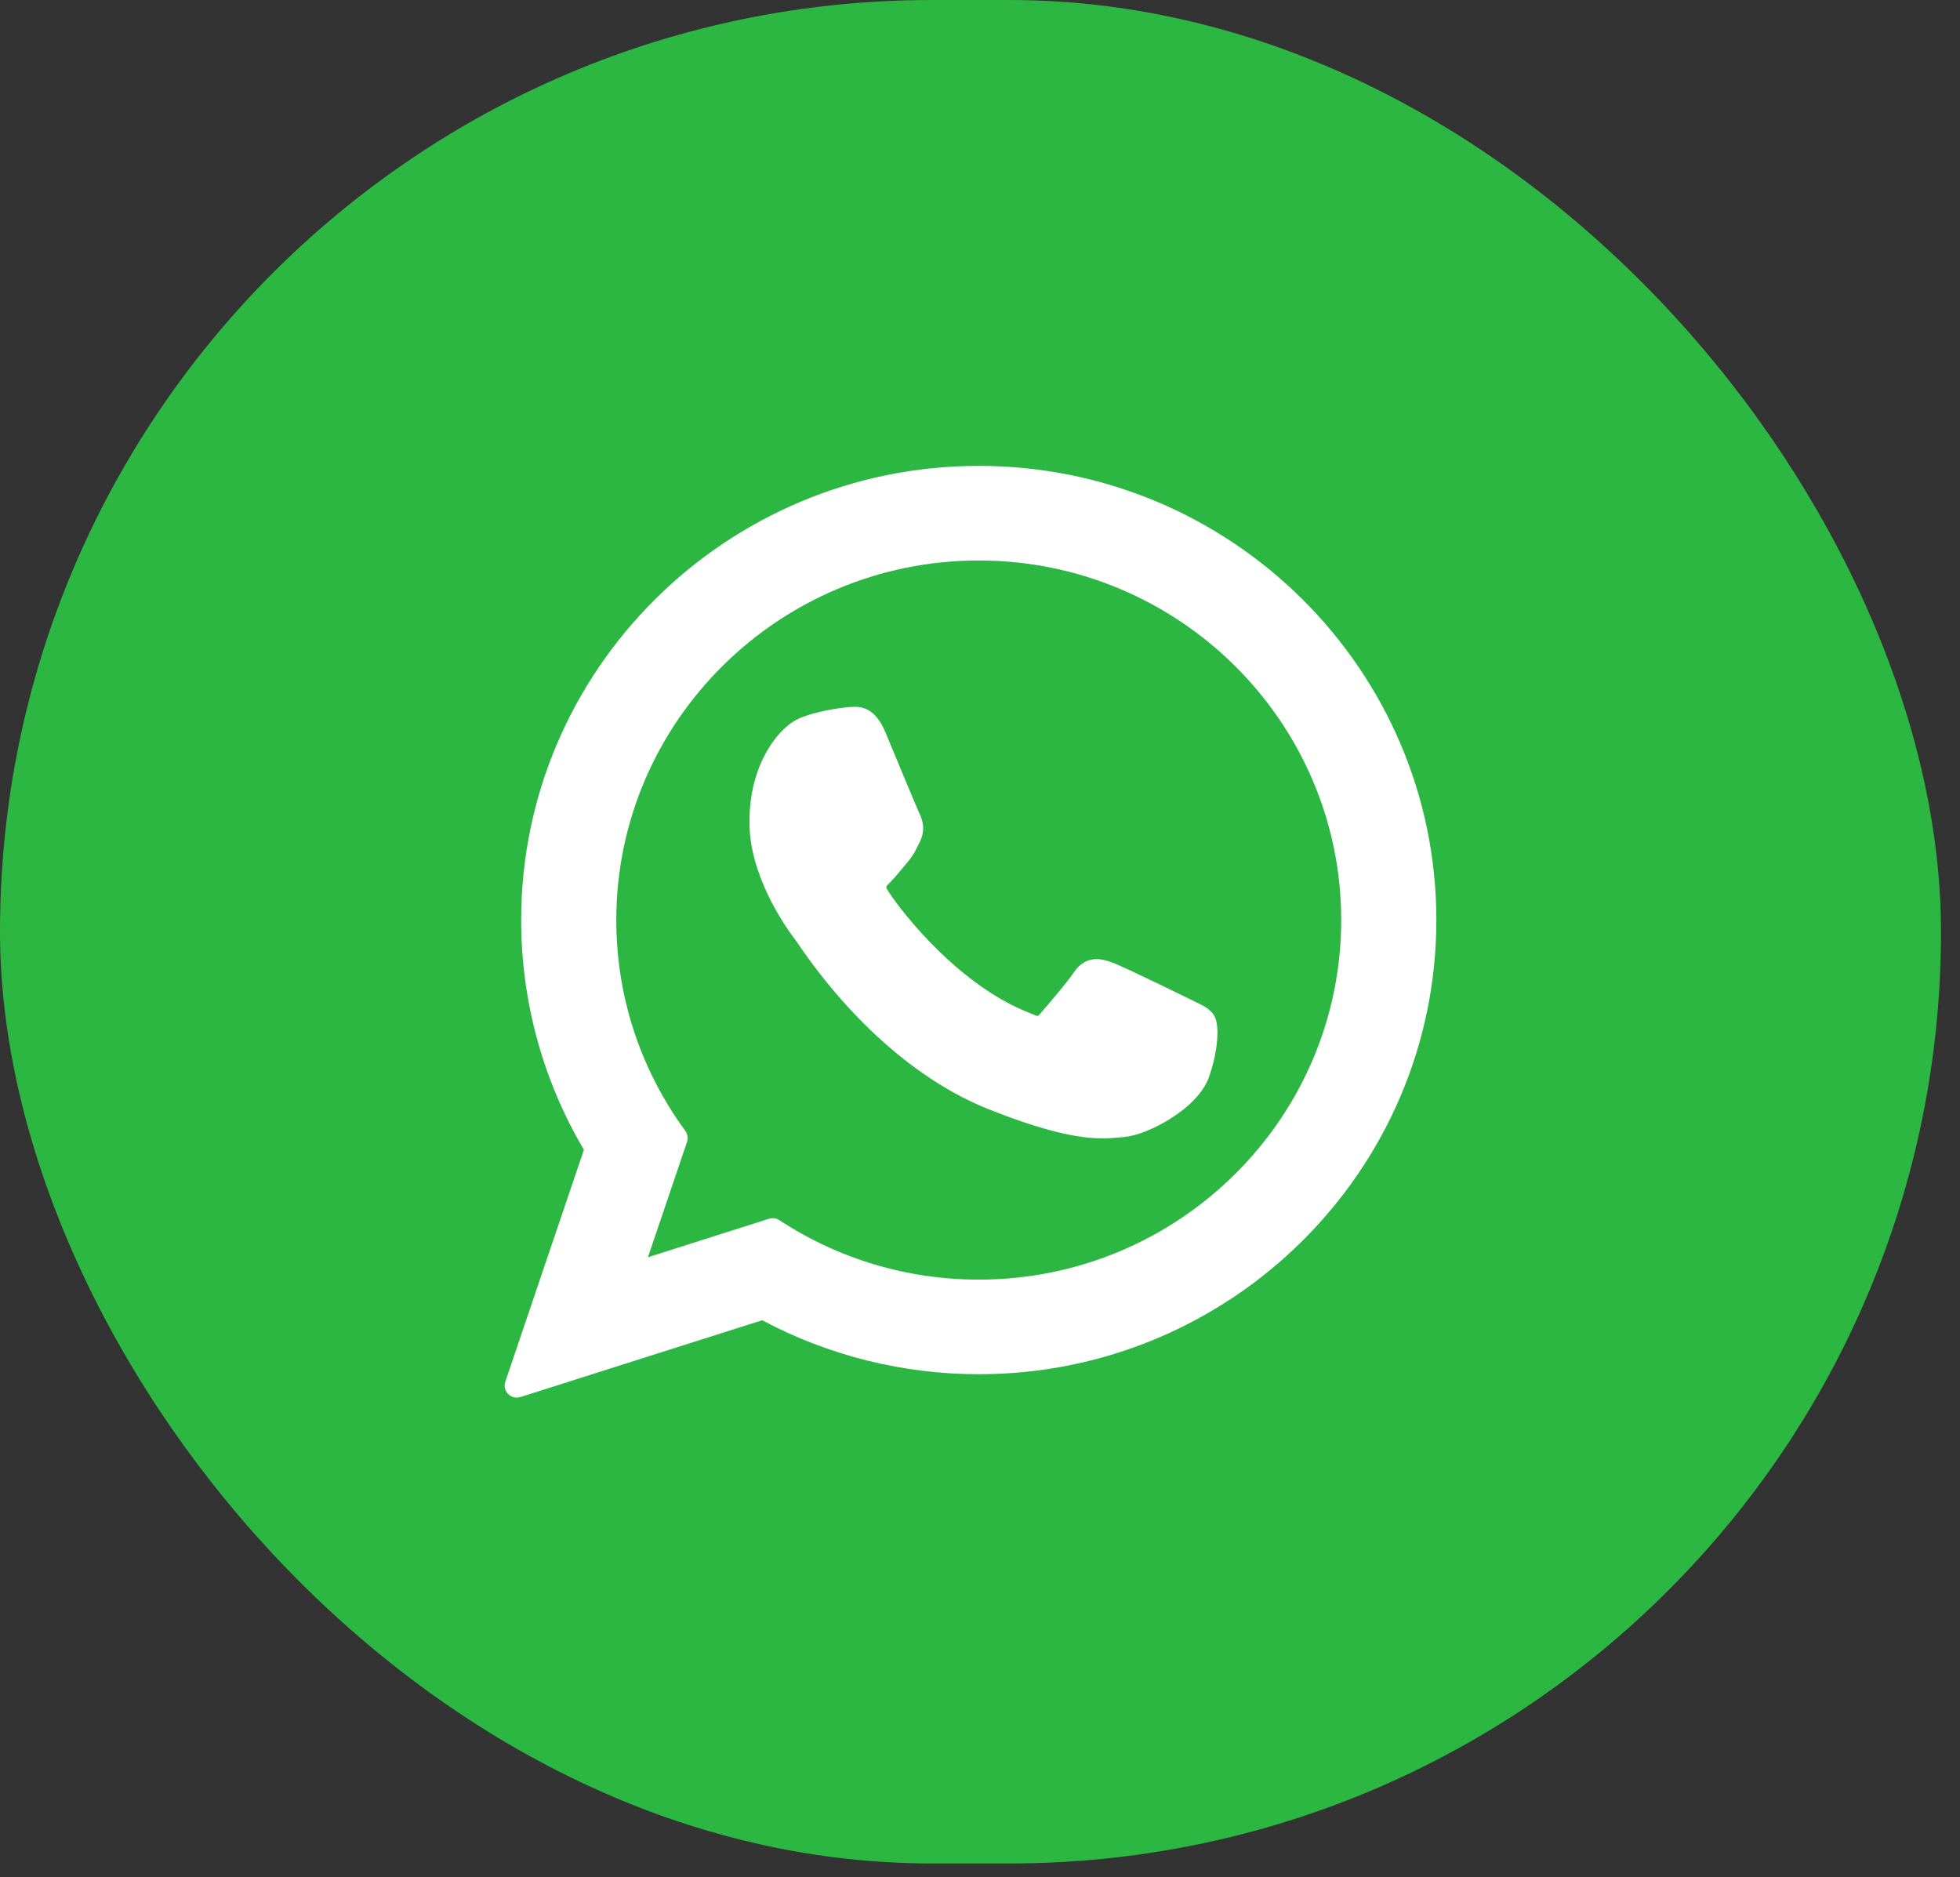 <svg width="71" height="68" viewBox="0 0 71 68" fill="none" xmlns="http://www.w3.org/2000/svg">
<rect x="0" y="0" width="71" height="68" fill="#333333" stroke="none"/>
<rect width="70.312" height="67.5" rx="33.75" fill="#2CB742"/>
<g clip-path="url(#clip0_197_490)">
<path d="M43.258 36.267C43.192 36.236 40.732 35.024 40.294 34.867C40.116 34.803 39.925 34.74 39.721 34.74C39.389 34.74 39.11 34.906 38.893 35.231C38.647 35.596 37.903 36.466 37.673 36.726C37.643 36.76 37.602 36.801 37.577 36.801C37.555 36.801 37.175 36.644 37.059 36.594C34.42 35.447 32.416 32.69 32.142 32.225C32.103 32.159 32.101 32.128 32.101 32.128C32.11 32.093 32.199 32.004 32.245 31.958C32.379 31.825 32.524 31.651 32.664 31.482C32.731 31.401 32.798 31.321 32.863 31.246C33.067 31.009 33.158 30.824 33.263 30.611L33.318 30.5C33.575 29.99 33.355 29.559 33.285 29.42C33.226 29.304 32.187 26.797 32.077 26.533C31.811 25.898 31.46 25.602 30.973 25.602C30.927 25.602 30.973 25.602 30.783 25.61C30.552 25.619 29.293 25.785 28.737 26.136C28.147 26.508 27.148 27.694 27.148 29.779C27.148 31.656 28.34 33.428 28.851 34.102C28.864 34.119 28.887 34.154 28.921 34.203C30.879 37.063 33.321 39.183 35.796 40.172C38.179 41.124 39.307 41.234 39.949 41.234H39.949C40.218 41.234 40.434 41.213 40.624 41.194L40.745 41.182C41.568 41.109 43.377 40.172 43.788 39.029C44.113 38.128 44.198 37.144 43.983 36.787C43.835 36.544 43.58 36.422 43.258 36.267Z" fill="white"/>
<path d="M35.456 16.875C26.315 16.875 18.879 24.256 18.879 33.327C18.879 36.261 19.664 39.134 21.152 41.647L18.305 50.046C18.251 50.203 18.291 50.376 18.407 50.494C18.49 50.579 18.604 50.625 18.72 50.625C18.764 50.625 18.809 50.618 18.852 50.604L27.61 47.822C30.006 49.102 32.715 49.778 35.456 49.778C44.596 49.778 52.031 42.398 52.031 33.327C52.031 24.256 44.596 16.875 35.456 16.875ZM35.456 46.351C32.877 46.351 30.378 45.606 28.231 44.197C28.159 44.149 28.075 44.125 27.99 44.125C27.946 44.125 27.901 44.132 27.858 44.146L23.471 45.54L24.887 41.362C24.933 41.227 24.91 41.078 24.825 40.962C23.19 38.728 22.325 36.088 22.325 33.327C22.325 26.145 28.216 20.302 35.456 20.302C42.695 20.302 48.584 26.145 48.584 33.327C48.585 40.508 42.695 46.351 35.456 46.351Z" fill="white"/>
</g>
<defs>
<clipPath id="clip0_197_490">
<rect width="33.75" height="33.75" fill="white" transform="translate(18.281 16.875)"/>
</clipPath>
</defs>
</svg>
